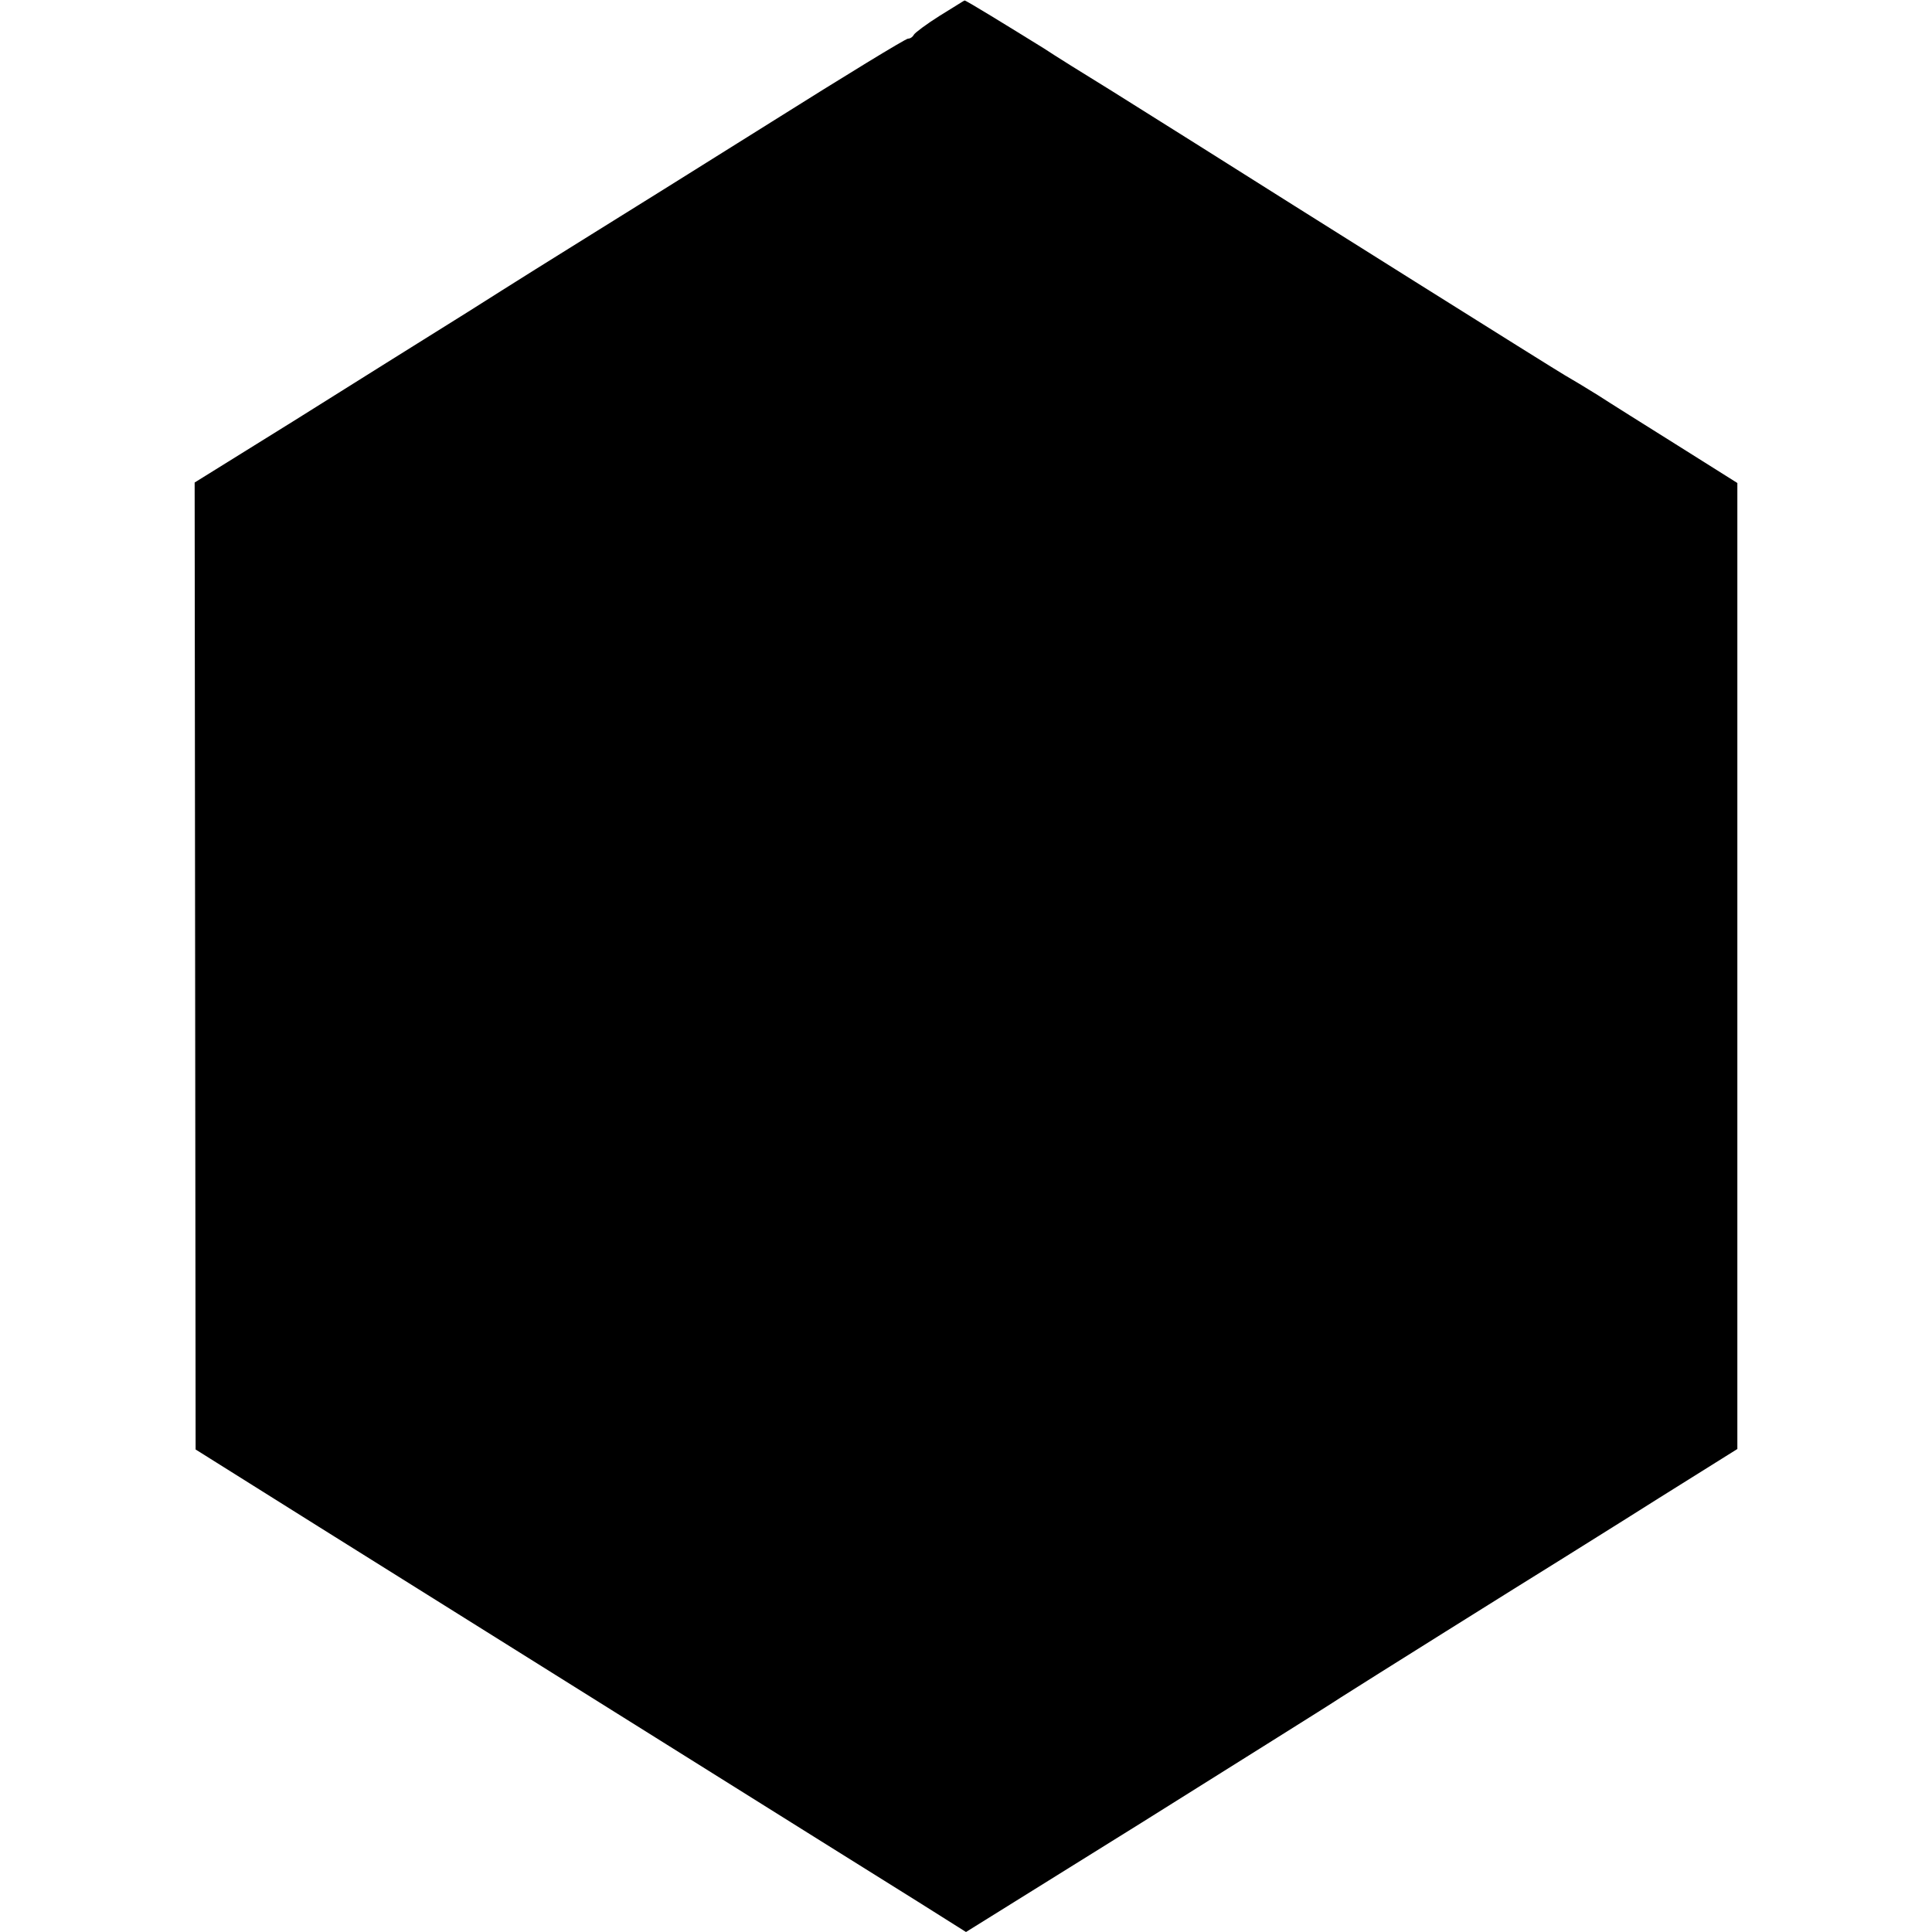 <?xml version="1.0" standalone="no"?>
<!DOCTYPE svg PUBLIC "-//W3C//DTD SVG 20010904//EN"
 "http://www.w3.org/TR/2001/REC-SVG-20010904/DTD/svg10.dtd">
<svg version="1.0" xmlns="http://www.w3.org/2000/svg"
 width="400pt" height="400pt" viewBox="0 0 400 400"
 preserveAspectRatio="xMidYMid meet">
<g transform="translate(0,400) scale(0.1,-0.1)"
fill="#000000" stroke="none">
<path d="M1945 3967 c-27 -17 -51 -35 -53 -39 -2 -4 -7 -8 -12 -8 -5 0 -131
-77 -282 -172 -150 -94 -318 -199 -373 -233 -55 -34 -170 -106 -255 -160 -85
-53 -248 -155 -361 -226 l-206 -128 1 -1001 1 -1001 255 -160 c336 -210 1113
-697 1240 -776 l100 -63 363 226 c199 125 385 241 412 259 50 32 379 238 455
285 22 14 114 71 204 128 l163 102 0 1000 0 1000 -124 78 c-67 42 -142 89
-165 104 -24 15 -54 33 -68 41 -21 12 -553 346 -765 480 -38 24 -116 73 -172
108 -57 35 -121 75 -142 89 -76 47 -162 100 -164 99 -1 0 -24 -15 -52 -32z"/>
</g>
</svg>
